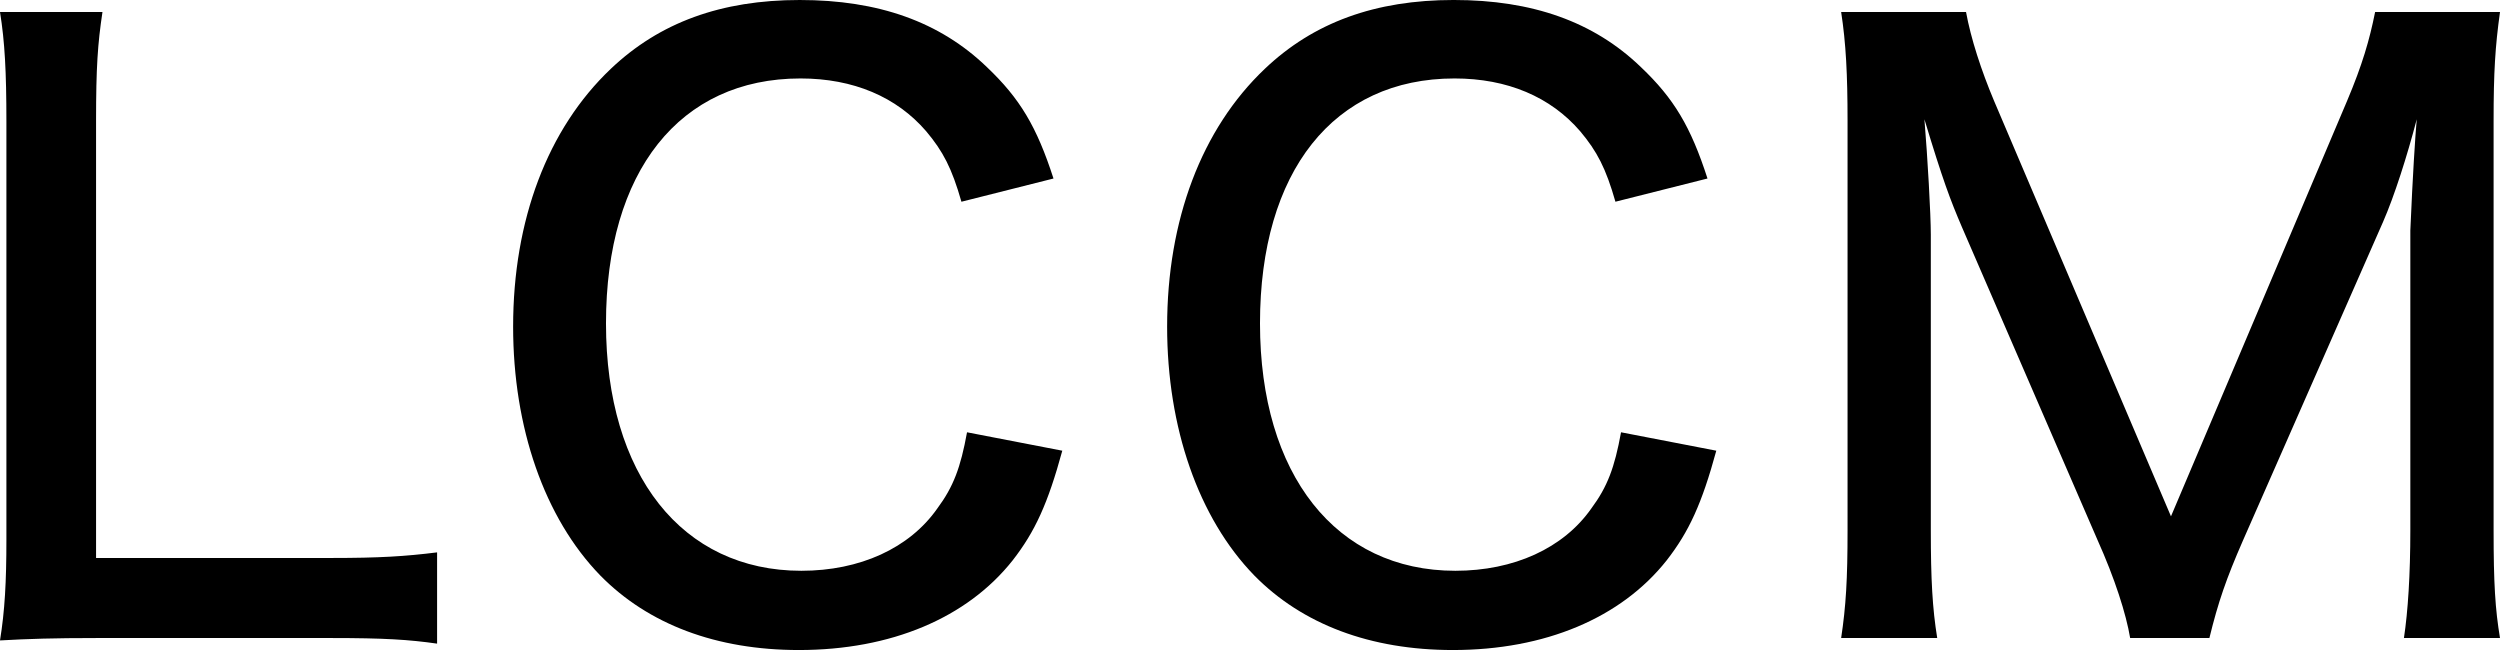 <?xml version="1.0" encoding="UTF-8"?><svg id="_レイヤー_2" xmlns="http://www.w3.org/2000/svg" viewBox="0 0 399.51 103.879"><defs><style>.cls-1{fill:#000;stroke-width:0px;}</style></defs><g id="_レイヤー_1-2"><path class="cls-1" d="M15.352,101.96c-6.652,0-10.874.128-15.352.384.768-4.733,1.023-9.339,1.023-16.119V19.445C1.023,11.514.768,6.652,0,1.919h16.375c-.768,5.117-1.023,8.827-1.023,17.398v69.85h37.611c7.676,0,11.77-.256,16.887-.896v14.584c-4.478-.64-8.443-.896-16.887-.896H15.352Z"/><path class="cls-1" d="M153.64,32.238c-1.535-5.373-2.942-8.06-5.629-11.258-4.733-5.501-11.642-8.443-20.085-8.443-19.317,0-31.087,14.84-31.087,39.146,0,24.179,12.153,39.53,31.215,39.53,9.339,0,17.271-3.582,21.748-9.979,2.559-3.454,3.71-6.524,4.733-12.153l15.224,2.942c-2.303,8.443-4.35,12.921-7.932,17.526-7.292,9.211-19.445,14.328-34.157,14.328-13.177,0-24.051-4.094-31.727-11.897-8.955-9.211-13.944-23.667-13.944-39.786,0-17.015,5.501-31.599,15.607-41.193C105.41,3.582,115.261,0,127.798,0s22.388,3.454,29.936,10.746c5.245,4.989,7.932,9.467,10.618,17.782l-14.712,3.71Z"/><path class="cls-1" d="M258.153,32.238c-1.535-5.373-2.942-8.06-5.629-11.258-4.733-5.501-11.642-8.443-20.085-8.443-19.317,0-31.087,14.84-31.087,39.146,0,24.179,12.153,39.53,31.215,39.53,9.339,0,17.271-3.582,21.748-9.979,2.559-3.454,3.71-6.524,4.733-12.153l15.224,2.942c-2.303,8.443-4.35,12.921-7.932,17.526-7.292,9.211-19.445,14.328-34.157,14.328-13.177,0-24.051-4.094-31.727-11.897-8.955-9.211-13.944-23.667-13.944-39.786,0-17.015,5.501-31.599,15.607-41.193,7.804-7.42,17.654-11.002,30.191-11.002s22.388,3.454,29.936,10.746c5.245,4.989,7.932,9.467,10.618,17.782l-14.712,3.71Z"/><path class="cls-1" d="M340.407,101.96c-.64-3.838-2.431-9.467-5.245-15.735l-21.62-49.893c-1.919-4.478-3.07-7.548-6.013-17.271.512,6.141,1.023,15.224,1.023,18.422v47.206c0,7.932.256,12.537,1.023,17.271h-15.352c.768-5.117,1.023-9.339,1.023-17.271V19.317c0-7.42-.256-12.409-1.023-17.398h19.957c.768,4.222,2.431,9.339,4.478,14.2l28.272,66.396,28.145-66.396c2.431-5.757,3.582-9.723,4.478-14.2h19.957c-.768,5.501-1.023,9.595-1.023,17.398v65.372c0,8.571.256,12.665,1.023,17.271h-15.352c.64-4.222,1.023-10.106,1.023-17.271v-47.846c.384-8.955.768-14.84,1.023-17.782-1.535,5.885-3.582,12.281-5.373,16.375l-22.388,50.916c-2.687,6.141-3.966,9.851-5.373,15.607h-12.665Z"/></g></svg>